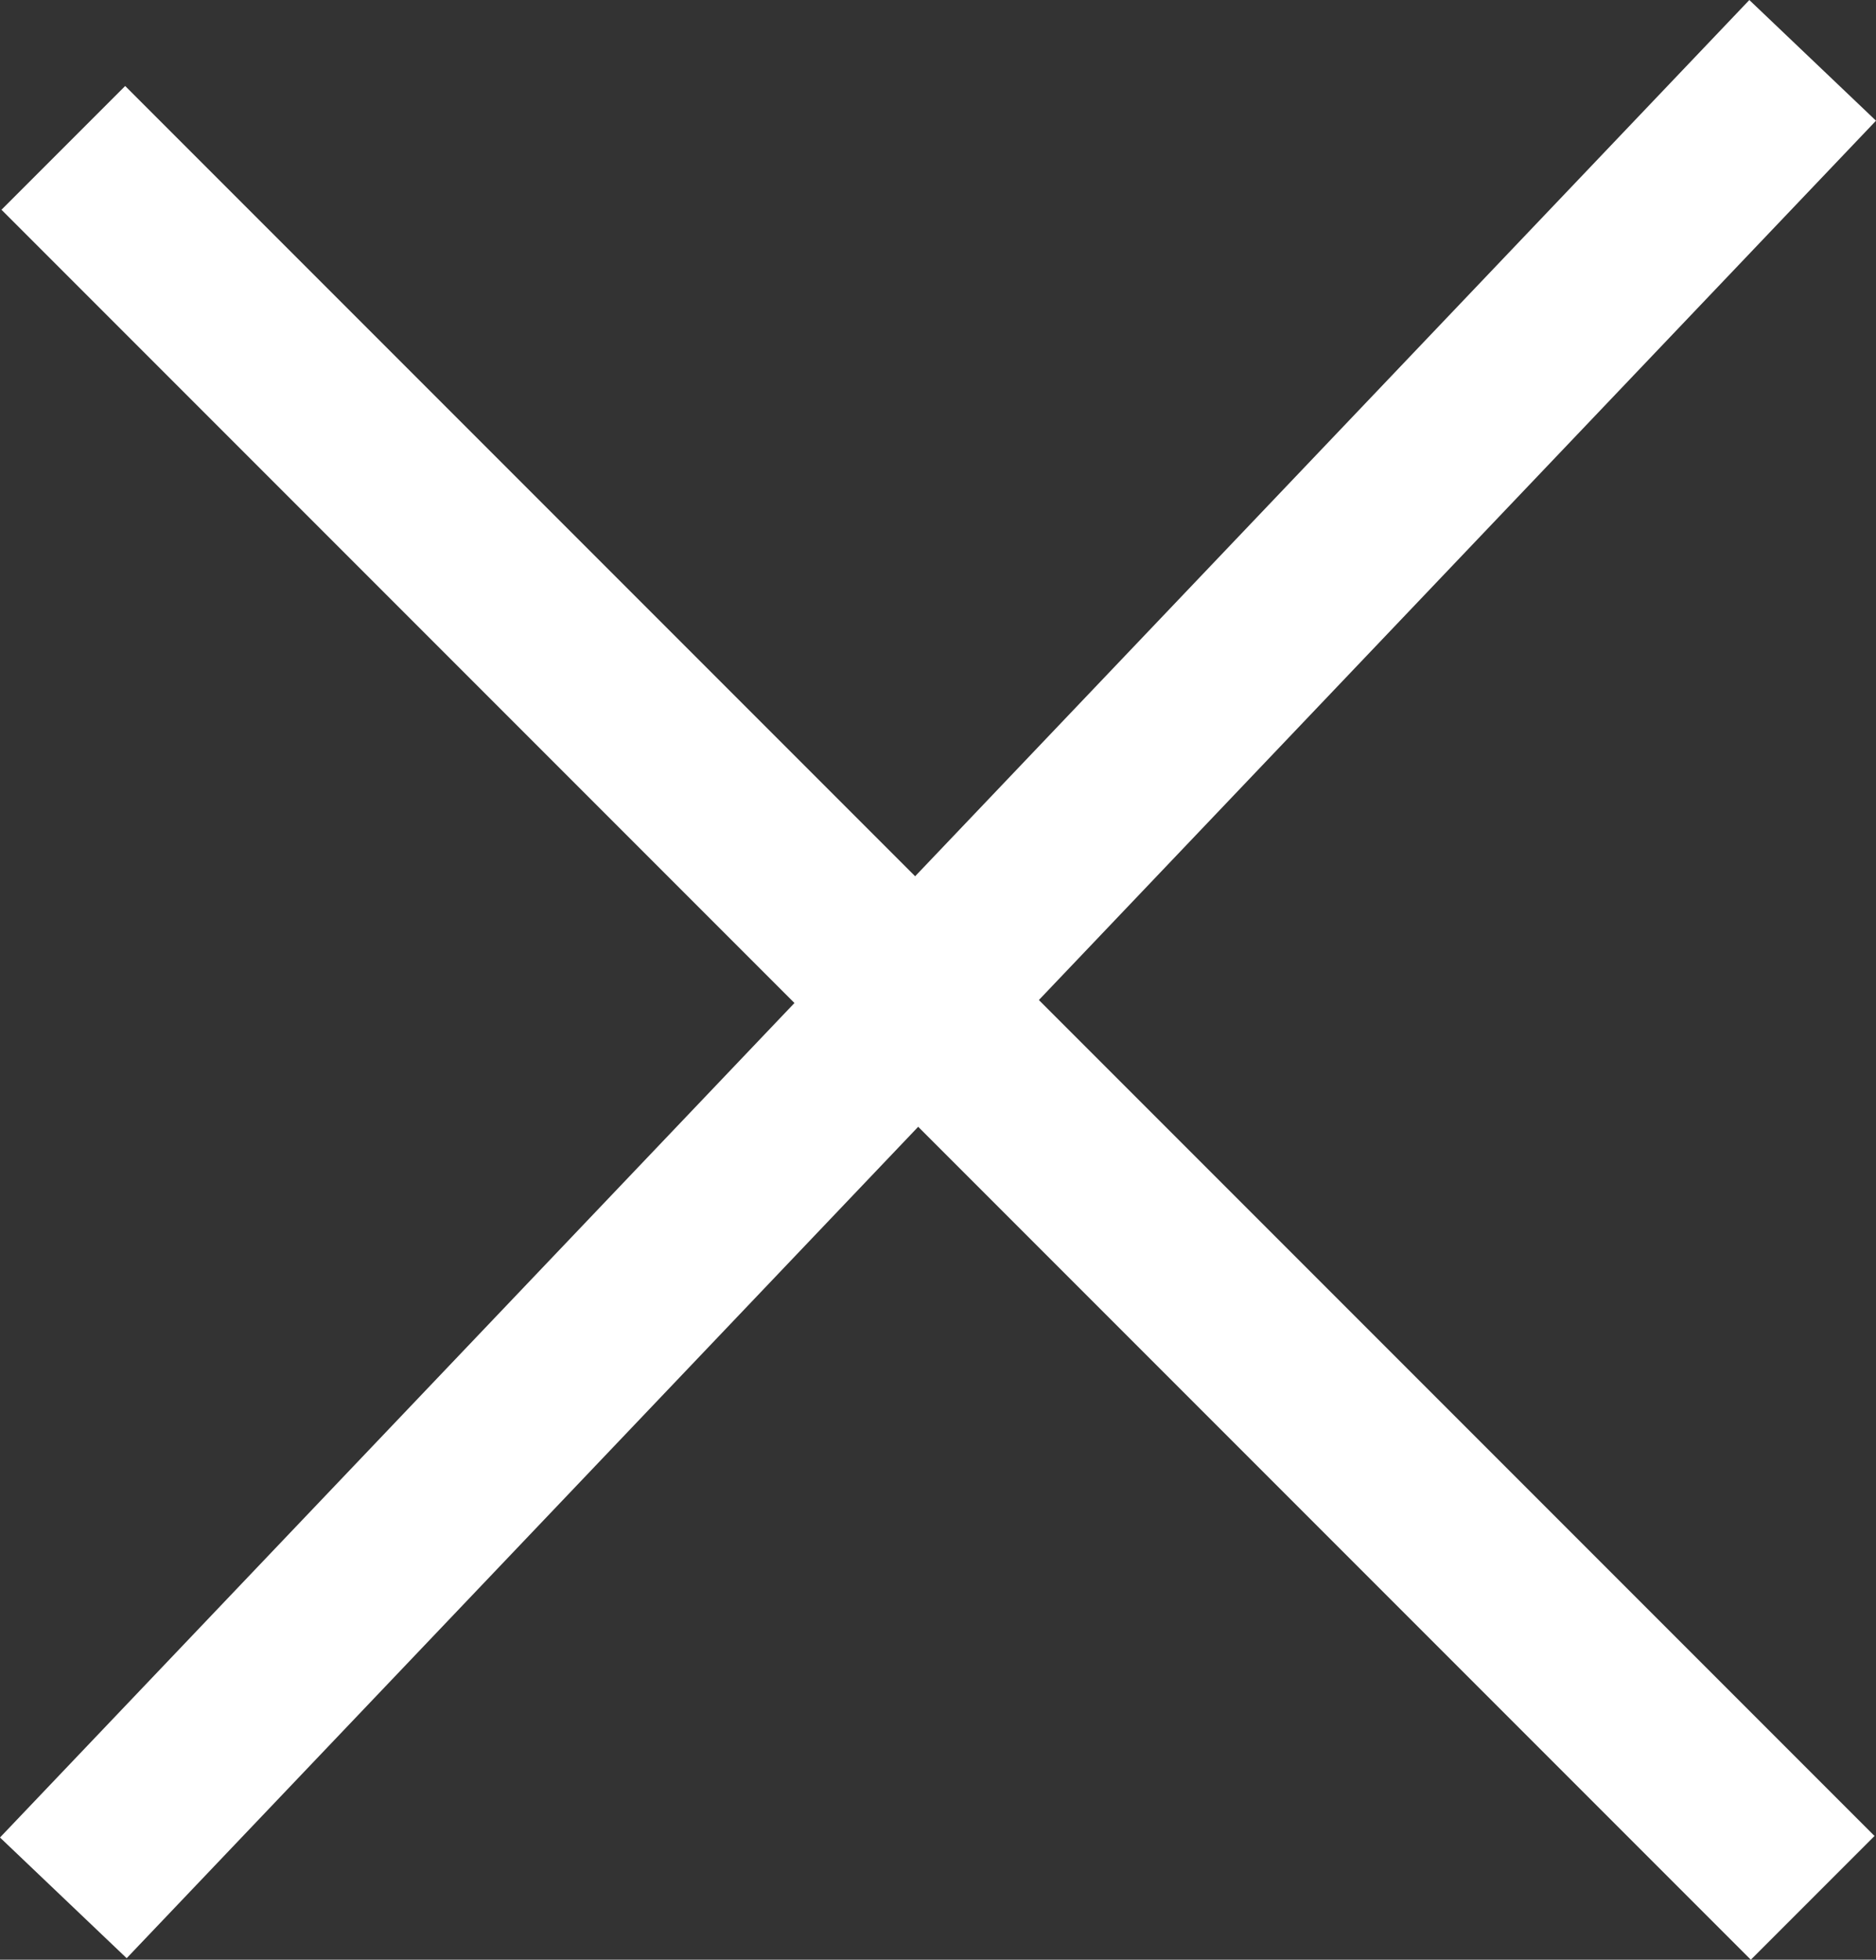 <svg xmlns="http://www.w3.org/2000/svg" width="21.448" height="22.397" viewBox="0 0 21.448 22.397">
  <rect x="0" y="0" width="21.448" height="22.397" fill="#333333" stroke="none"/>
  <g id="Gruppe_623" data-name="Gruppe 623" transform="translate(0.724 0.69)">
    <g id="Gruppe_557" data-name="Gruppe 557">
      <line id="Linie_16" data-name="Linie 16" x1="20" y1="20" transform="translate(0 1)" fill="none" stroke="#fff" stroke-width="2"/>
      <line id="Linie_17" data-name="Linie 17" y1="21" x2="20" fill="none" stroke="#fff" stroke-width="2"/>
    </g>
  </g>
</svg>
